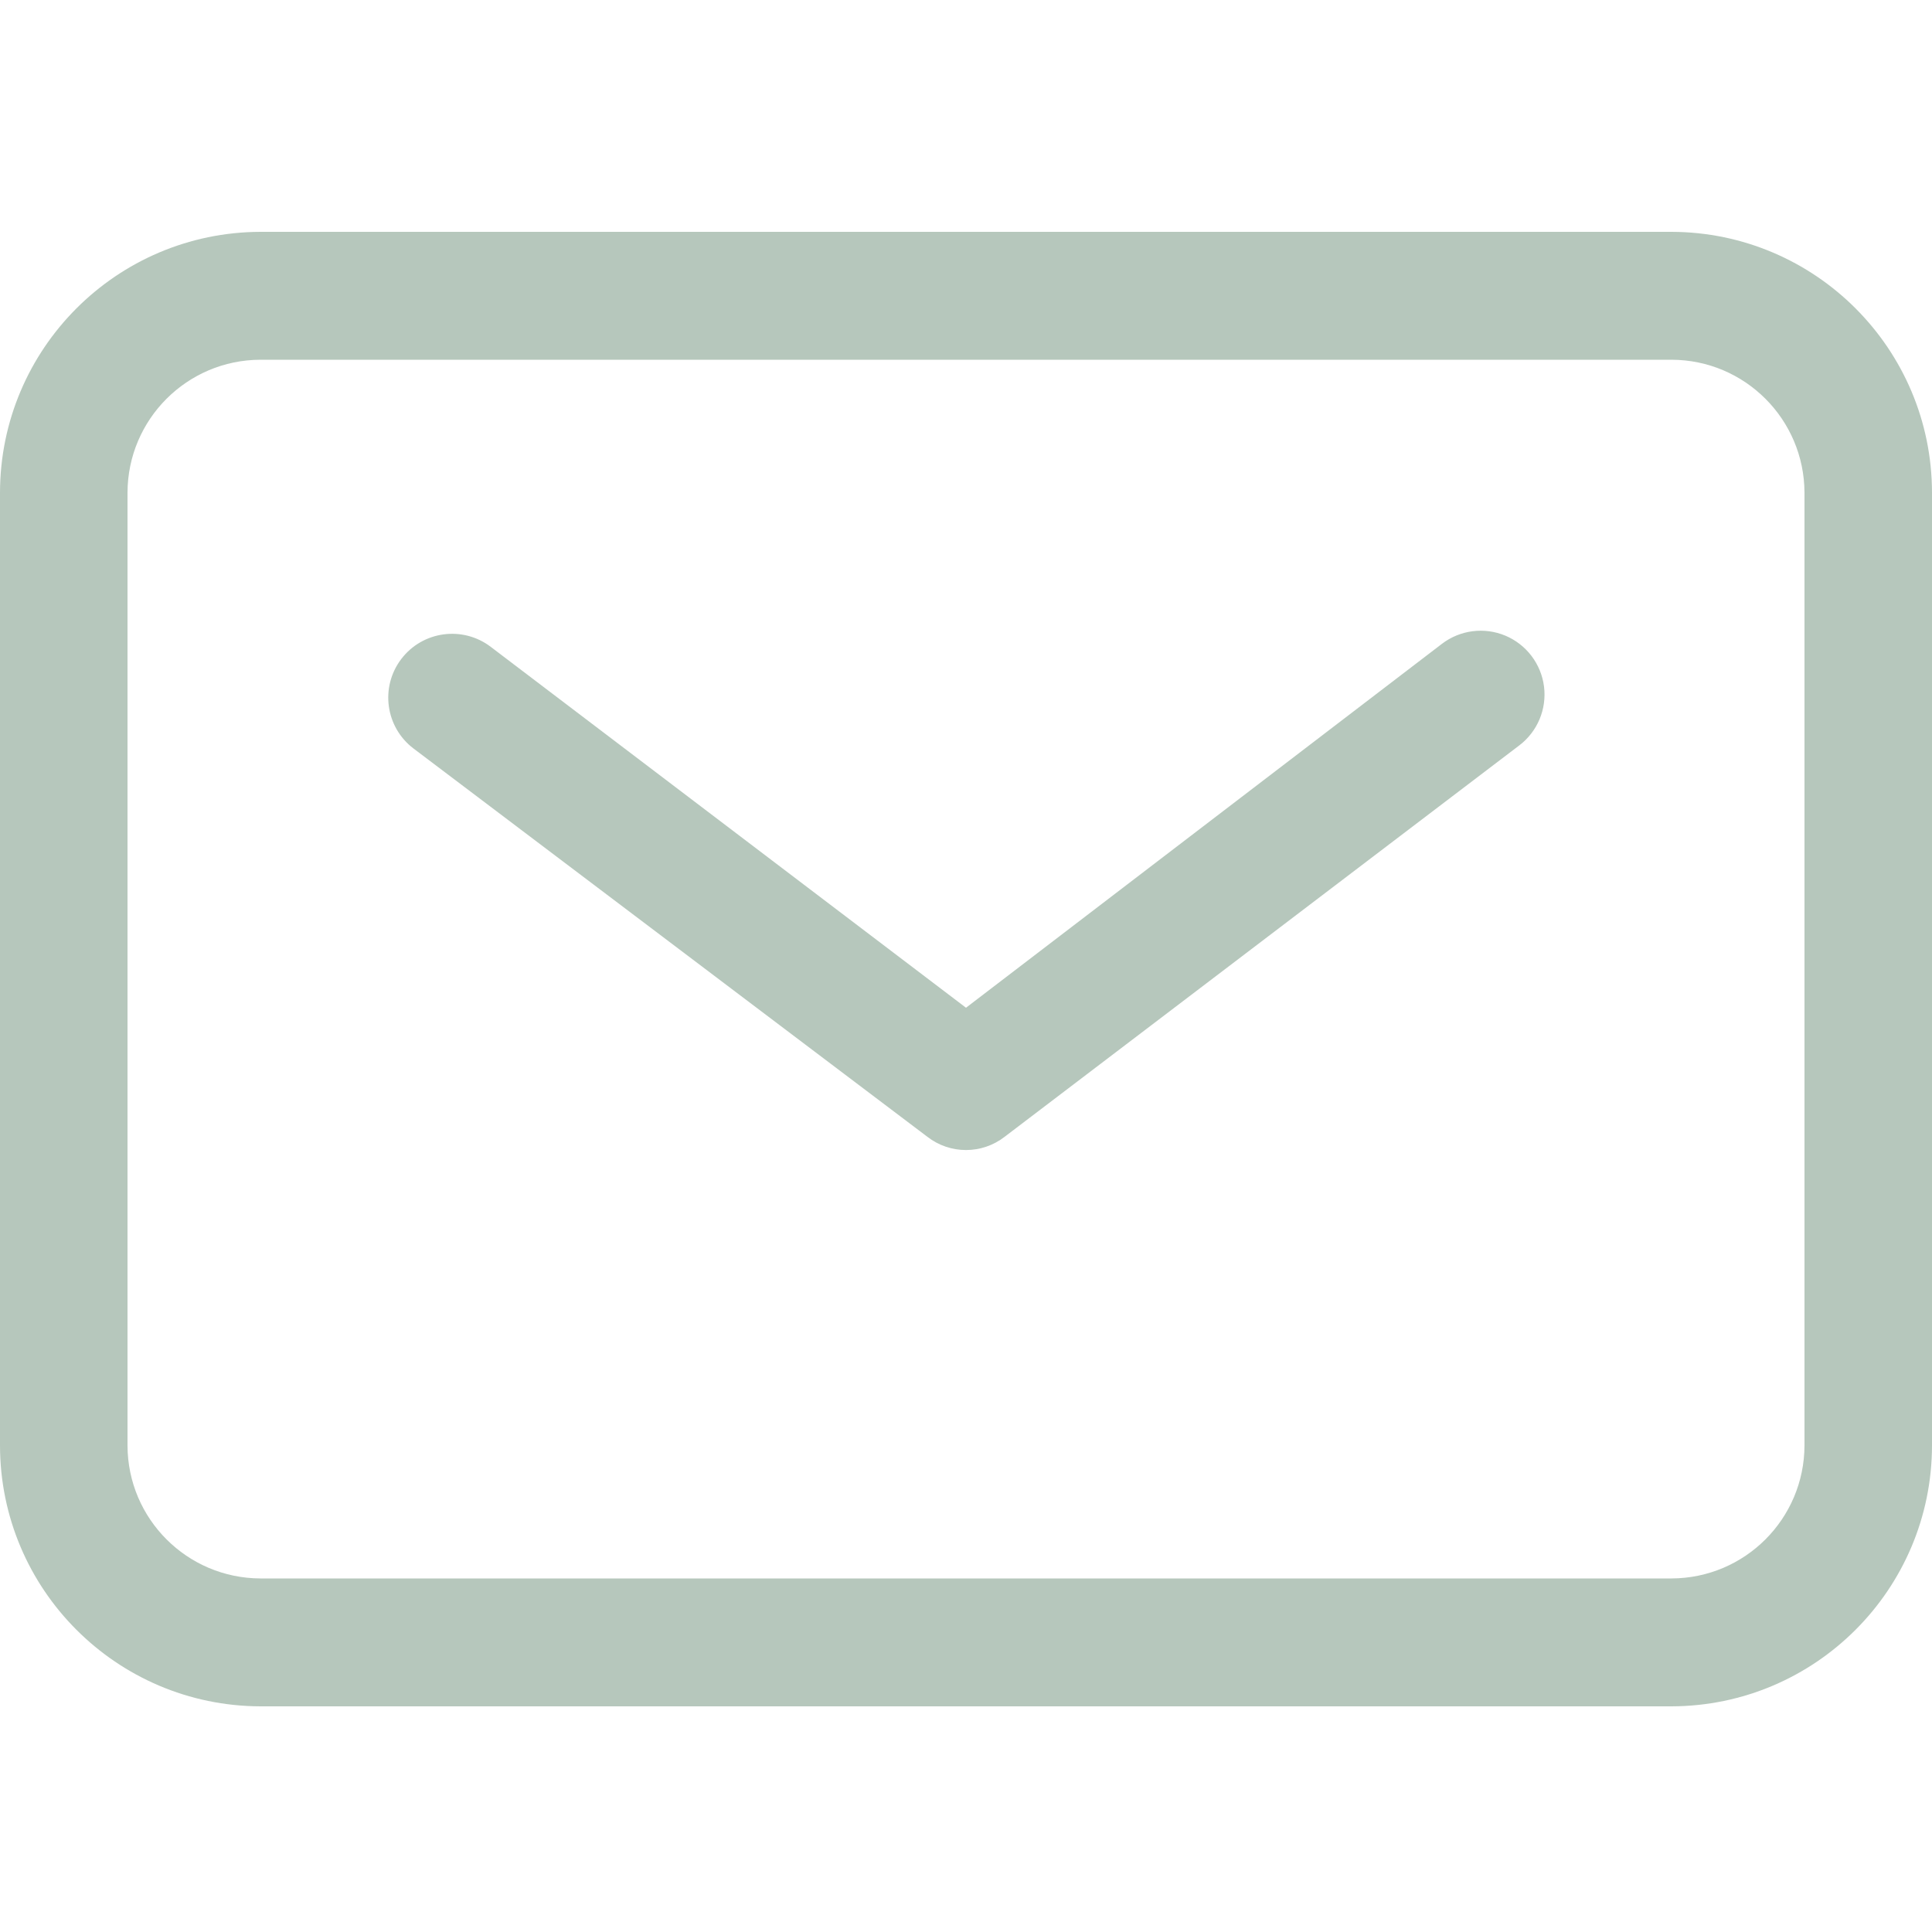 <?xml version="1.0" encoding="UTF-8"?>
<svg xmlns="http://www.w3.org/2000/svg" xmlns:xlink="http://www.w3.org/1999/xlink" version="1.1" width="50" height="50" overflow="hidden">
  <path d=" M 43.26 44.16 L 6.74 44.16 C 3.018 44.149 0.005 41.132 0 37.41 L 0 12.75 C 0.005 9.028 3.018 6.011 6.74 6 L 43.26 6 C 46.982 6.011 49.995 9.028 50 12.75 L 50 37.41 C 49.995 41.132 46.982 44.149 43.26 44.16 Z M 6.74 9.31 C 4.842 9.315 3.305 10.852 3.3 12.75 L 3.3 37.41 C 3.305 39.308 4.842 40.844 6.74 40.85 L 43.26 40.85 C 45.158 40.844 46.694 39.308 46.7 37.41 L 46.7 12.75 C 46.694 10.852 45.158 9.315 43.26 9.31 L 6.74 9.31 Z M 26 29.42 L 39.32 19.29 C 39.79 18.933 40.033 18.352 39.959 17.767 C 39.884 17.181 39.503 16.68 38.959 16.451 C 38.414 16.223 37.79 16.303 37.32 16.66 L 25 26.08 L 12.7 16.74 C 11.974 16.188 10.937 16.329 10.385 17.055 C 9.833 17.781 9.974 18.818 10.7 19.37 L 24 29.42 C 24.588 29.877 25.412 29.877 26 29.42 Z" stroke="none" stroke-width="1" stroke-dasharray="" stroke-dashoffset="1" fill="#B6C7BC" fill-rule="nonzero" fill-opacity="1"></path>
</svg>
